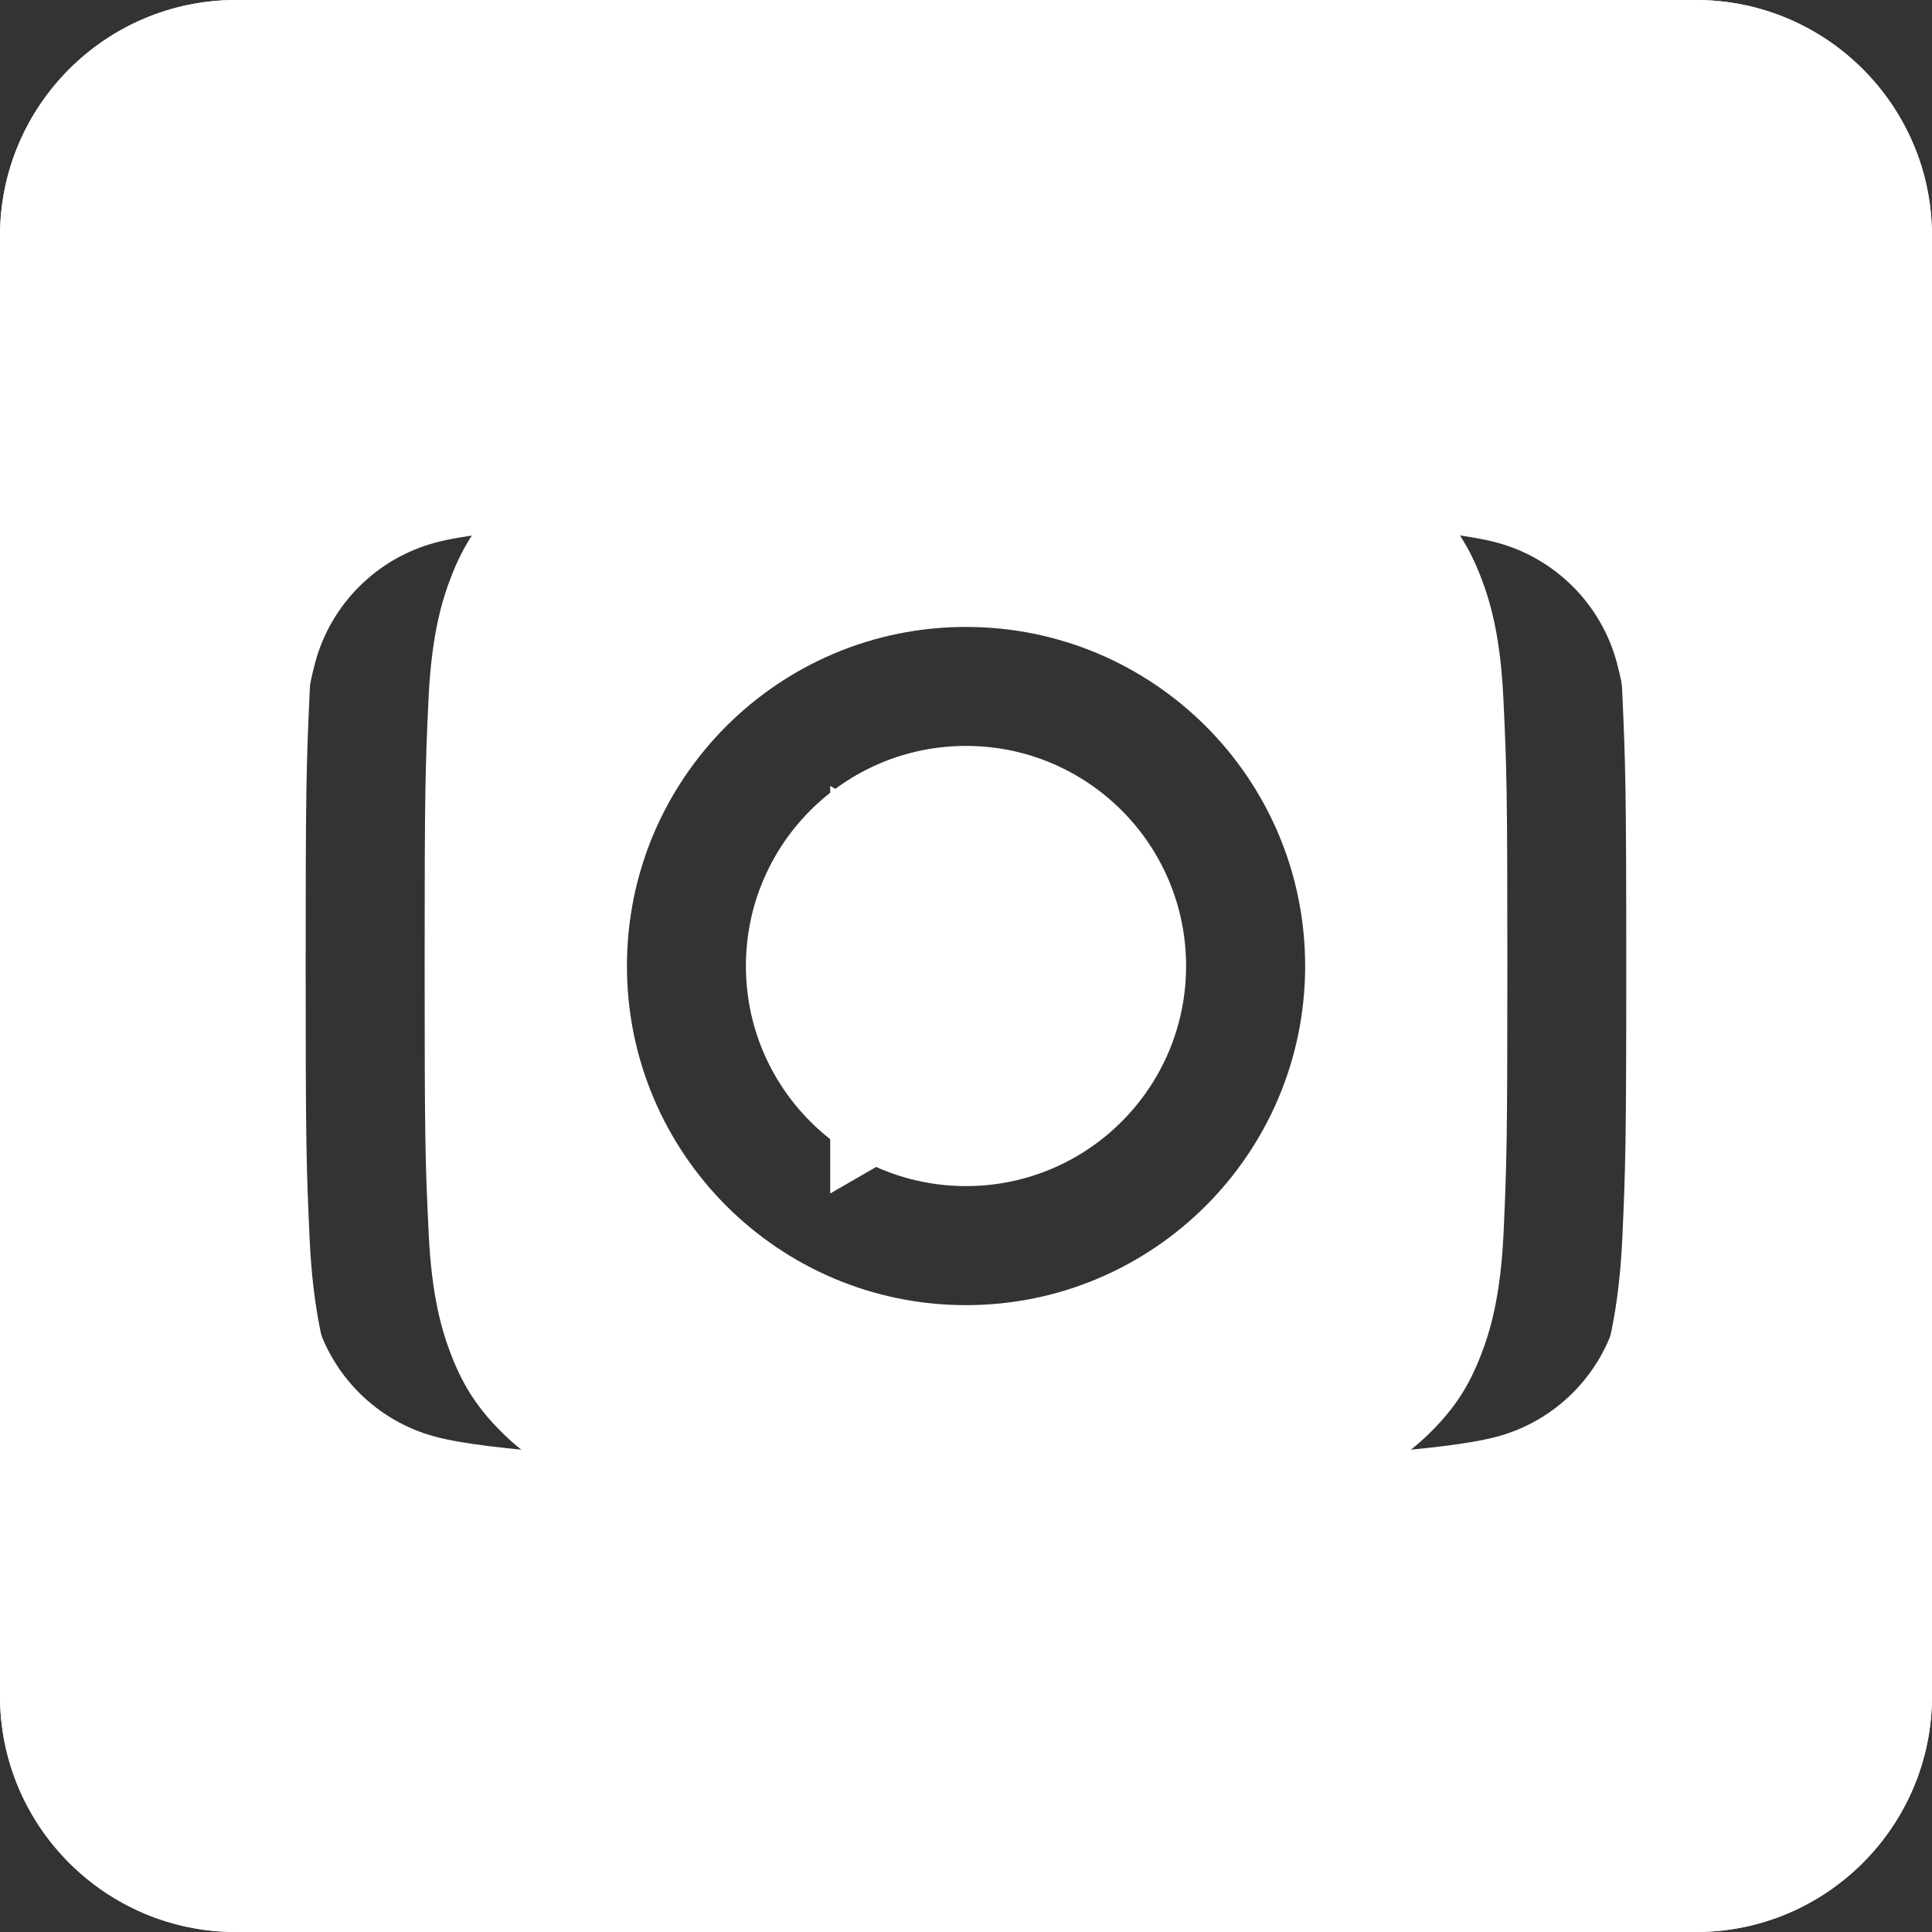 <?xml version="1.0" encoding="utf-8"?>
<!-- Generator: Adobe Illustrator 16.0.0, SVG Export Plug-In . SVG Version: 6.00 Build 0)  -->
<!DOCTYPE svg PUBLIC "-//W3C//DTD SVG 1.1//EN" "http://www.w3.org/Graphics/SVG/1.1/DTD/svg11.dtd">
<svg version="1.1" id="Layer_1" xmlns="http://www.w3.org/2000/svg" xmlns:xlink="http://www.w3.org/1999/xlink" x="0px" y="0px"
	 width="24px" height="24px" viewBox="0 0 24 24" enable-background="new 0 0 24 24" xml:space="preserve">
<rect x="0" y="0" width="24" height="24" fill="#333333" stroke="none"/>
<path fill="#FFFFFF" d="M21.068,0C22.686,0,24,1.314,24,2.932v18.136C24,22.686,22.686,24,21.068,24H2.932
	C1.314,24,0,22.686,0,21.068V2.932C0,1.314,1.314,0,2.932,0H21.068z M20.085,8.232c-0.194-0.726-0.766-1.298-1.491-1.492
	C17.277,6.388,12,6.388,12,6.388s-5.277,0-6.593,0.353C4.681,6.935,4.109,7.507,3.915,8.232c-0.353,1.316-0.353,4.062-0.353,4.062
	s0,2.746,0.353,4.061c0.194,0.727,0.766,1.299,1.492,1.492C6.723,18.201,12,18.201,12,18.201s5.277,0,6.594-0.354
	c0.726-0.193,1.297-0.766,1.491-1.492c0.353-1.315,0.353-4.061,0.353-4.061S20.438,9.549,20.085,8.232z M10.313,14.826V9.763
	l4.385,2.531L10.313,14.826z"/>
<path fill="#FFFFFF" d="M21.068,0C22.686,0,24,1.314,24,2.932v18.136C24,22.686,22.686,24,21.068,24H2.932
	C1.314,24,0,22.686,0,21.068V2.932C0,1.314,1.314,0,2.932,0H21.068z M12,3.797c-2.228,0-2.507,0.009-3.382,0.049
	c-0.873,0.04-1.469,0.179-1.991,0.381C6.087,4.437,5.63,4.718,5.174,5.174S4.437,6.087,4.228,6.626
	C4.025,7.148,3.886,7.745,3.846,8.618C3.806,9.493,3.797,9.772,3.797,12c0,2.229,0.009,2.508,0.049,3.383
	c0.04,0.873,0.179,1.469,0.381,1.99c0.209,0.539,0.49,0.997,0.946,1.453s0.914,0.736,1.453,0.946
	c0.522,0.202,1.118,0.341,1.991,0.382c0.875,0.039,1.154,0.049,3.382,0.049c2.229,0,2.508-0.01,3.383-0.049
	c0.873-0.041,1.469-0.18,1.99-0.382c0.539-0.21,0.997-0.49,1.453-0.946s0.736-0.914,0.946-1.453c0.202-0.521,0.341-1.117,0.382-1.99
	c0.039-0.875,0.049-1.154,0.049-3.383c0-2.228-0.01-2.507-0.049-3.382c-0.041-0.873-0.18-1.469-0.382-1.991
	c-0.21-0.539-0.49-0.997-0.946-1.453s-0.914-0.737-1.453-0.946c-0.521-0.203-1.117-0.341-1.99-0.381
	C14.508,3.806,14.229,3.797,12,3.797z M12,5.275c2.19,0,2.449,0.008,3.314,0.048c0.801,0.037,1.234,0.17,1.523,0.282
	c0.383,0.149,0.656,0.327,0.943,0.614s0.465,0.561,0.613,0.943c0.113,0.289,0.246,0.723,0.283,1.523
	C18.717,9.55,18.725,9.81,18.725,12s-0.008,2.449-0.047,3.314c-0.037,0.801-0.17,1.234-0.283,1.523
	c-0.148,0.383-0.326,0.656-0.613,0.943s-0.561,0.465-0.943,0.613c-0.289,0.113-0.723,0.246-1.523,0.283
	c-0.865,0.039-1.124,0.047-3.314,0.047s-2.45-0.008-3.315-0.047c-0.8-0.037-1.234-0.17-1.523-0.283
	c-0.383-0.148-0.656-0.326-0.943-0.613s-0.465-0.561-0.614-0.943c-0.112-0.289-0.246-0.723-0.282-1.523
	C5.283,14.449,5.275,14.19,5.275,12s0.008-2.45,0.048-3.315c0.037-0.8,0.17-1.234,0.282-1.523c0.149-0.383,0.327-0.656,0.614-0.943
	s0.561-0.465,0.943-0.614c0.289-0.112,0.723-0.246,1.523-0.282C9.55,5.283,9.81,5.275,12,5.275z M12,7.788
	c-2.327,0-4.212,1.886-4.212,4.212c0,2.326,1.886,4.213,4.212,4.213c2.326,0,4.213-1.887,4.213-4.213
	C16.213,9.673,14.326,7.788,12,7.788z M12,14.734c-1.51,0-2.734-1.225-2.734-2.734c0-1.51,1.224-2.734,2.734-2.734
	c1.51,0,2.734,1.224,2.734,2.734C14.734,13.51,13.51,14.734,12,14.734z M17.363,7.621c0,0.544-0.441,0.984-0.984,0.984
	c-0.544,0-0.984-0.44-0.984-0.984c0-0.543,0.44-0.984,0.984-0.984C16.922,6.637,17.363,7.078,17.363,7.621z"/>
</svg>
